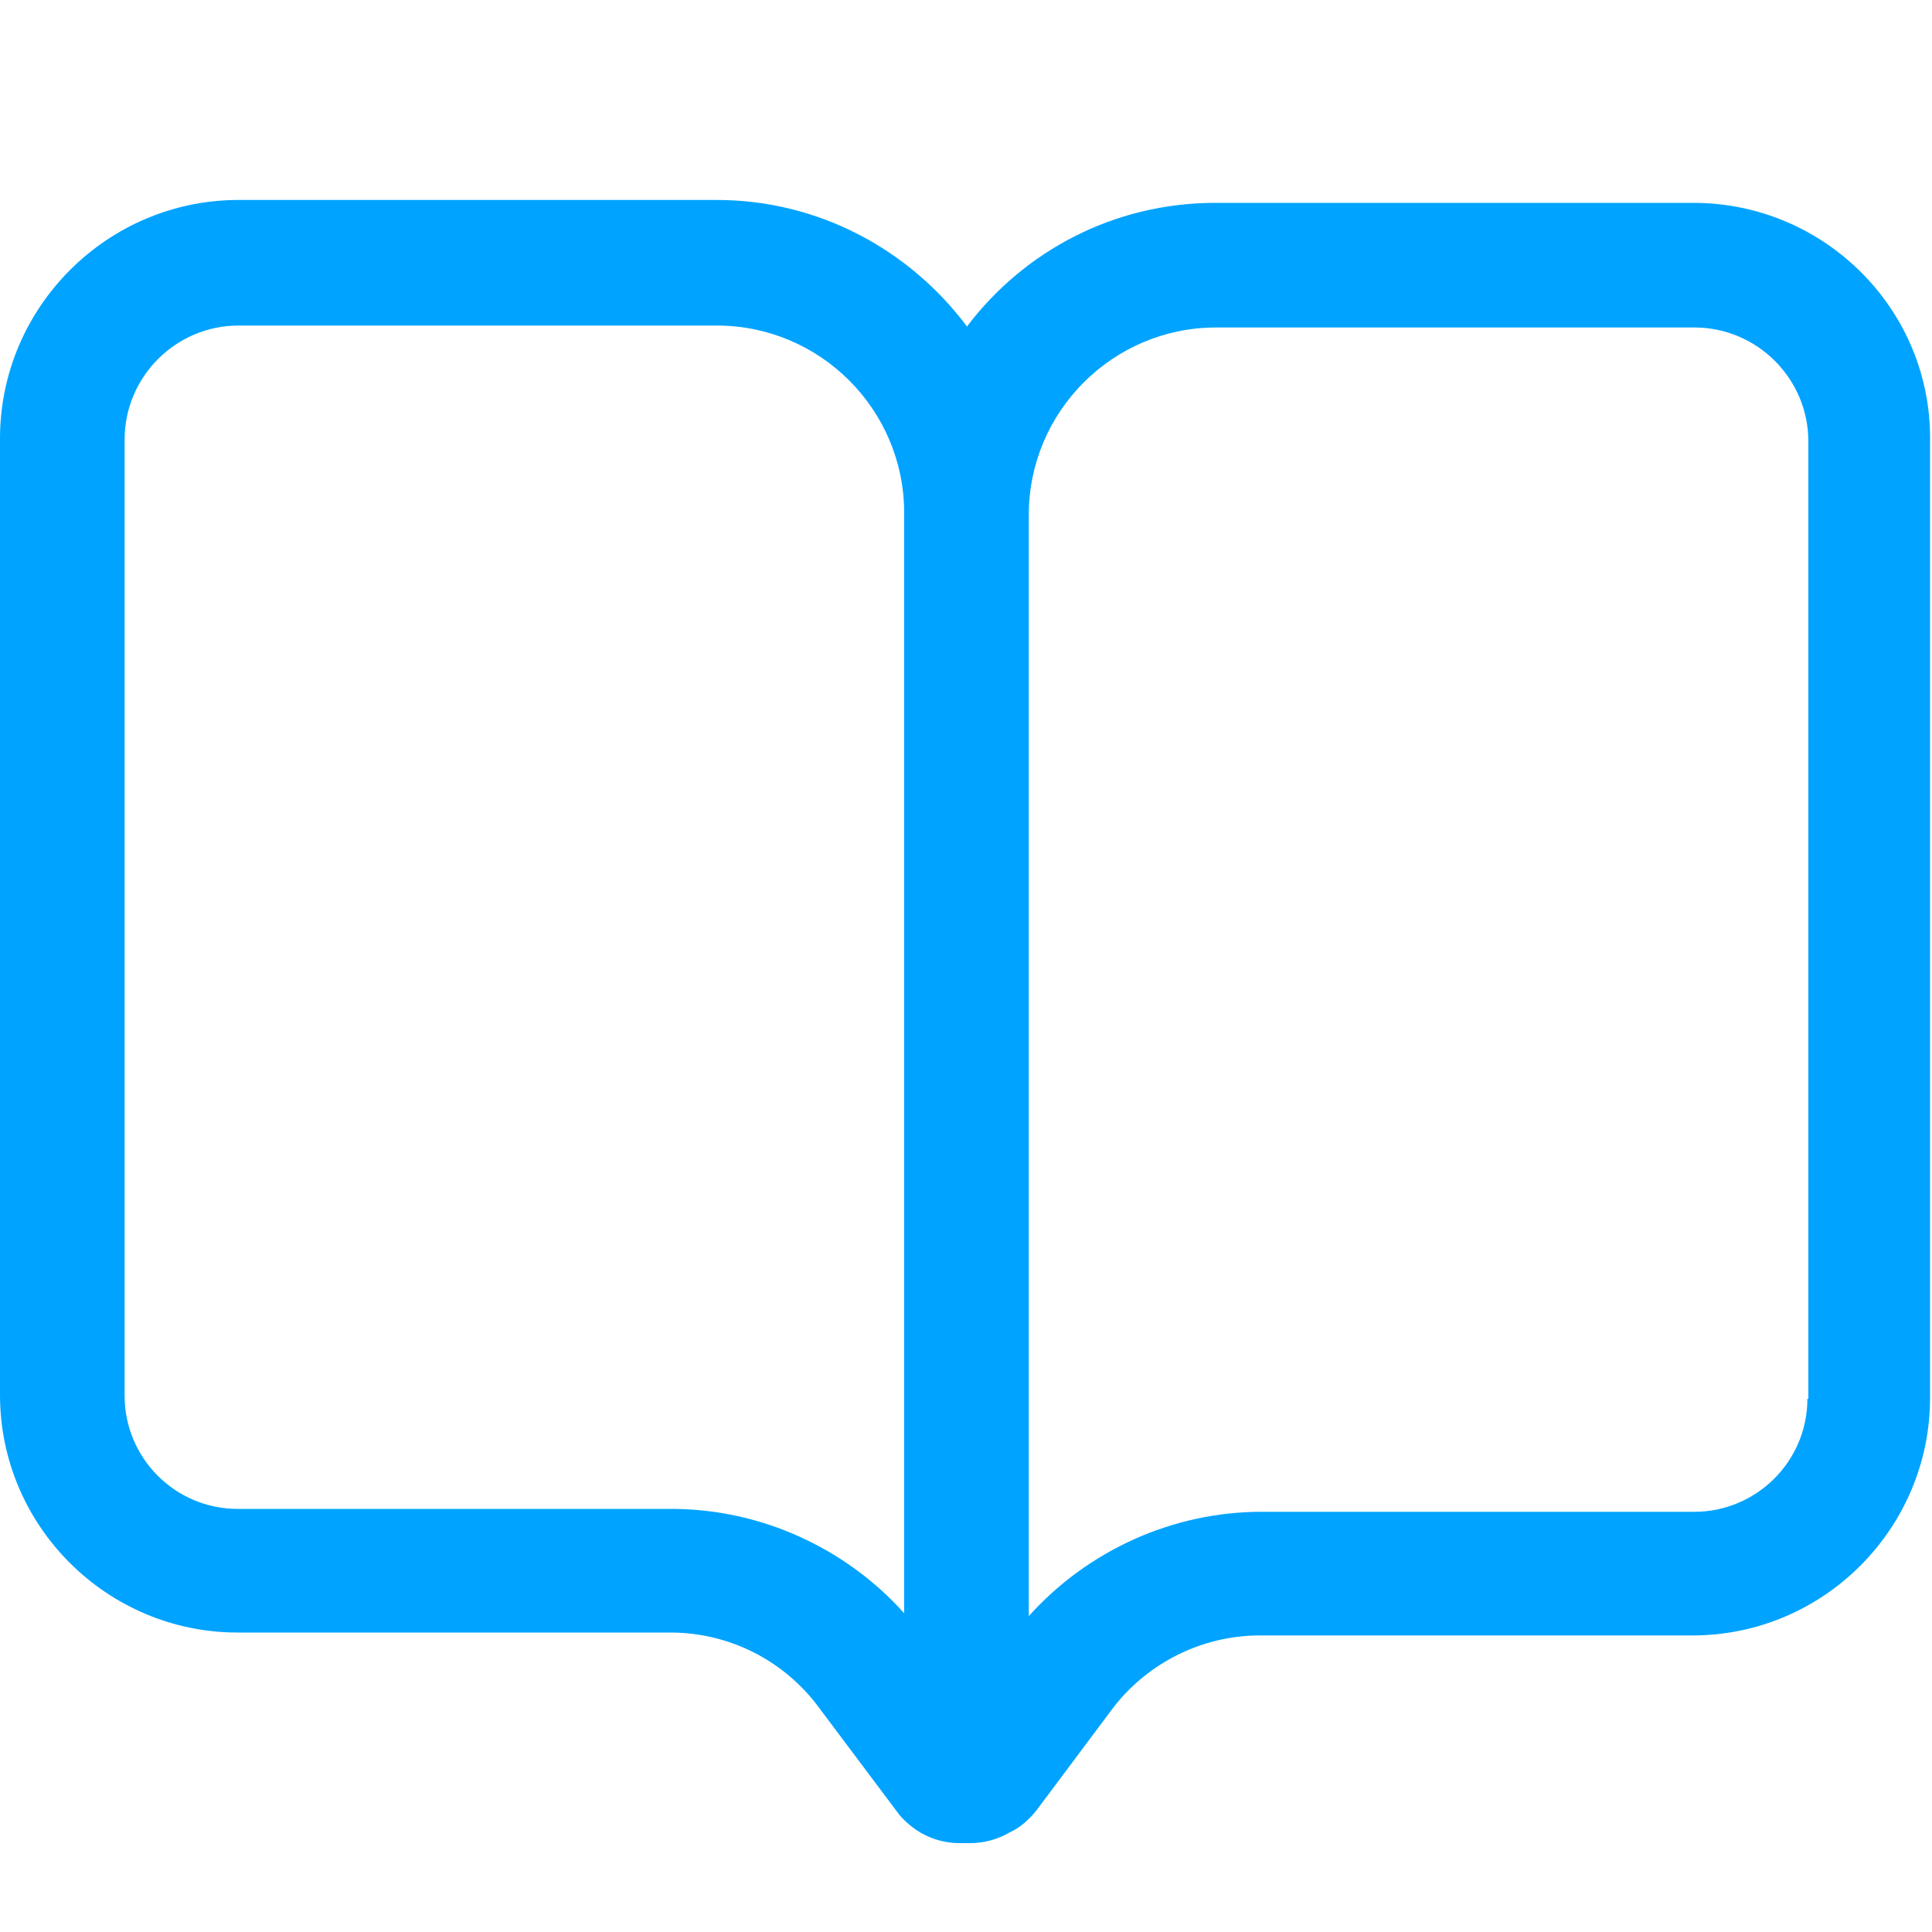 <?xml version="1.0" standalone="no"?><!DOCTYPE svg PUBLIC "-//W3C//DTD SVG 1.1//EN" "http://www.w3.org/Graphics/SVG/1.1/DTD/svg11.dtd"><svg t="1678628057220" class="icon" viewBox="0 0 1024 1024" version="1.1" xmlns="http://www.w3.org/2000/svg" p-id="8984" data-spm-anchor-id="a313x.7781069.0.i18" xmlns:xlink="http://www.w3.org/1999/xlink" width="1200" height="1200"><path d="M897.536 107.52h-253.44c-53.76 0-101.376 25.6-131.584 65.536-30.208-40.448-78.336-67.072-132.608-67.072H126.464C56.832 105.984 0 162.816 0 232.448v506.88C0 808.96 56.832 865.28 125.952 865.28h229.376c31.232 0 60.416 14.848 78.848 39.936l41.472 55.296c2.56 3.584 6.144 6.656 9.728 9.216 6.656 4.608 14.848 7.168 23.04 7.168h5.632c7.68 0 14.848-2.048 20.992-5.632 5.632-2.56 10.24-6.656 14.336-11.776l39.424-52.736c18.432-25.088 48.128-39.936 78.848-39.936h229.376c69.632 0 125.952-56.832 125.952-125.952v-506.88C1024 164.352 967.168 107.52 897.536 107.52zM355.84 799.744H125.952c-33.28 0-59.904-27.136-59.904-59.904v-506.88c0-33.28 27.136-60.416 60.416-60.416h253.44c54.784 0 99.328 44.544 99.328 99.328V855.04c-31.232-34.816-76.288-55.296-123.392-55.296z m602.112-58.368c0 33.28-27.136 59.904-59.904 59.904h-229.376c-47.104 0-92.16 20.48-123.392 55.296v-583.68c0-54.784 44.544-99.328 99.328-99.328h253.44c33.28 0 60.416 27.136 60.416 60.416v507.392z" fill="#00a3ff" p-id="8985" data-spm-anchor-id="a313x.7781069.0.i19" class="selected"></path></svg>